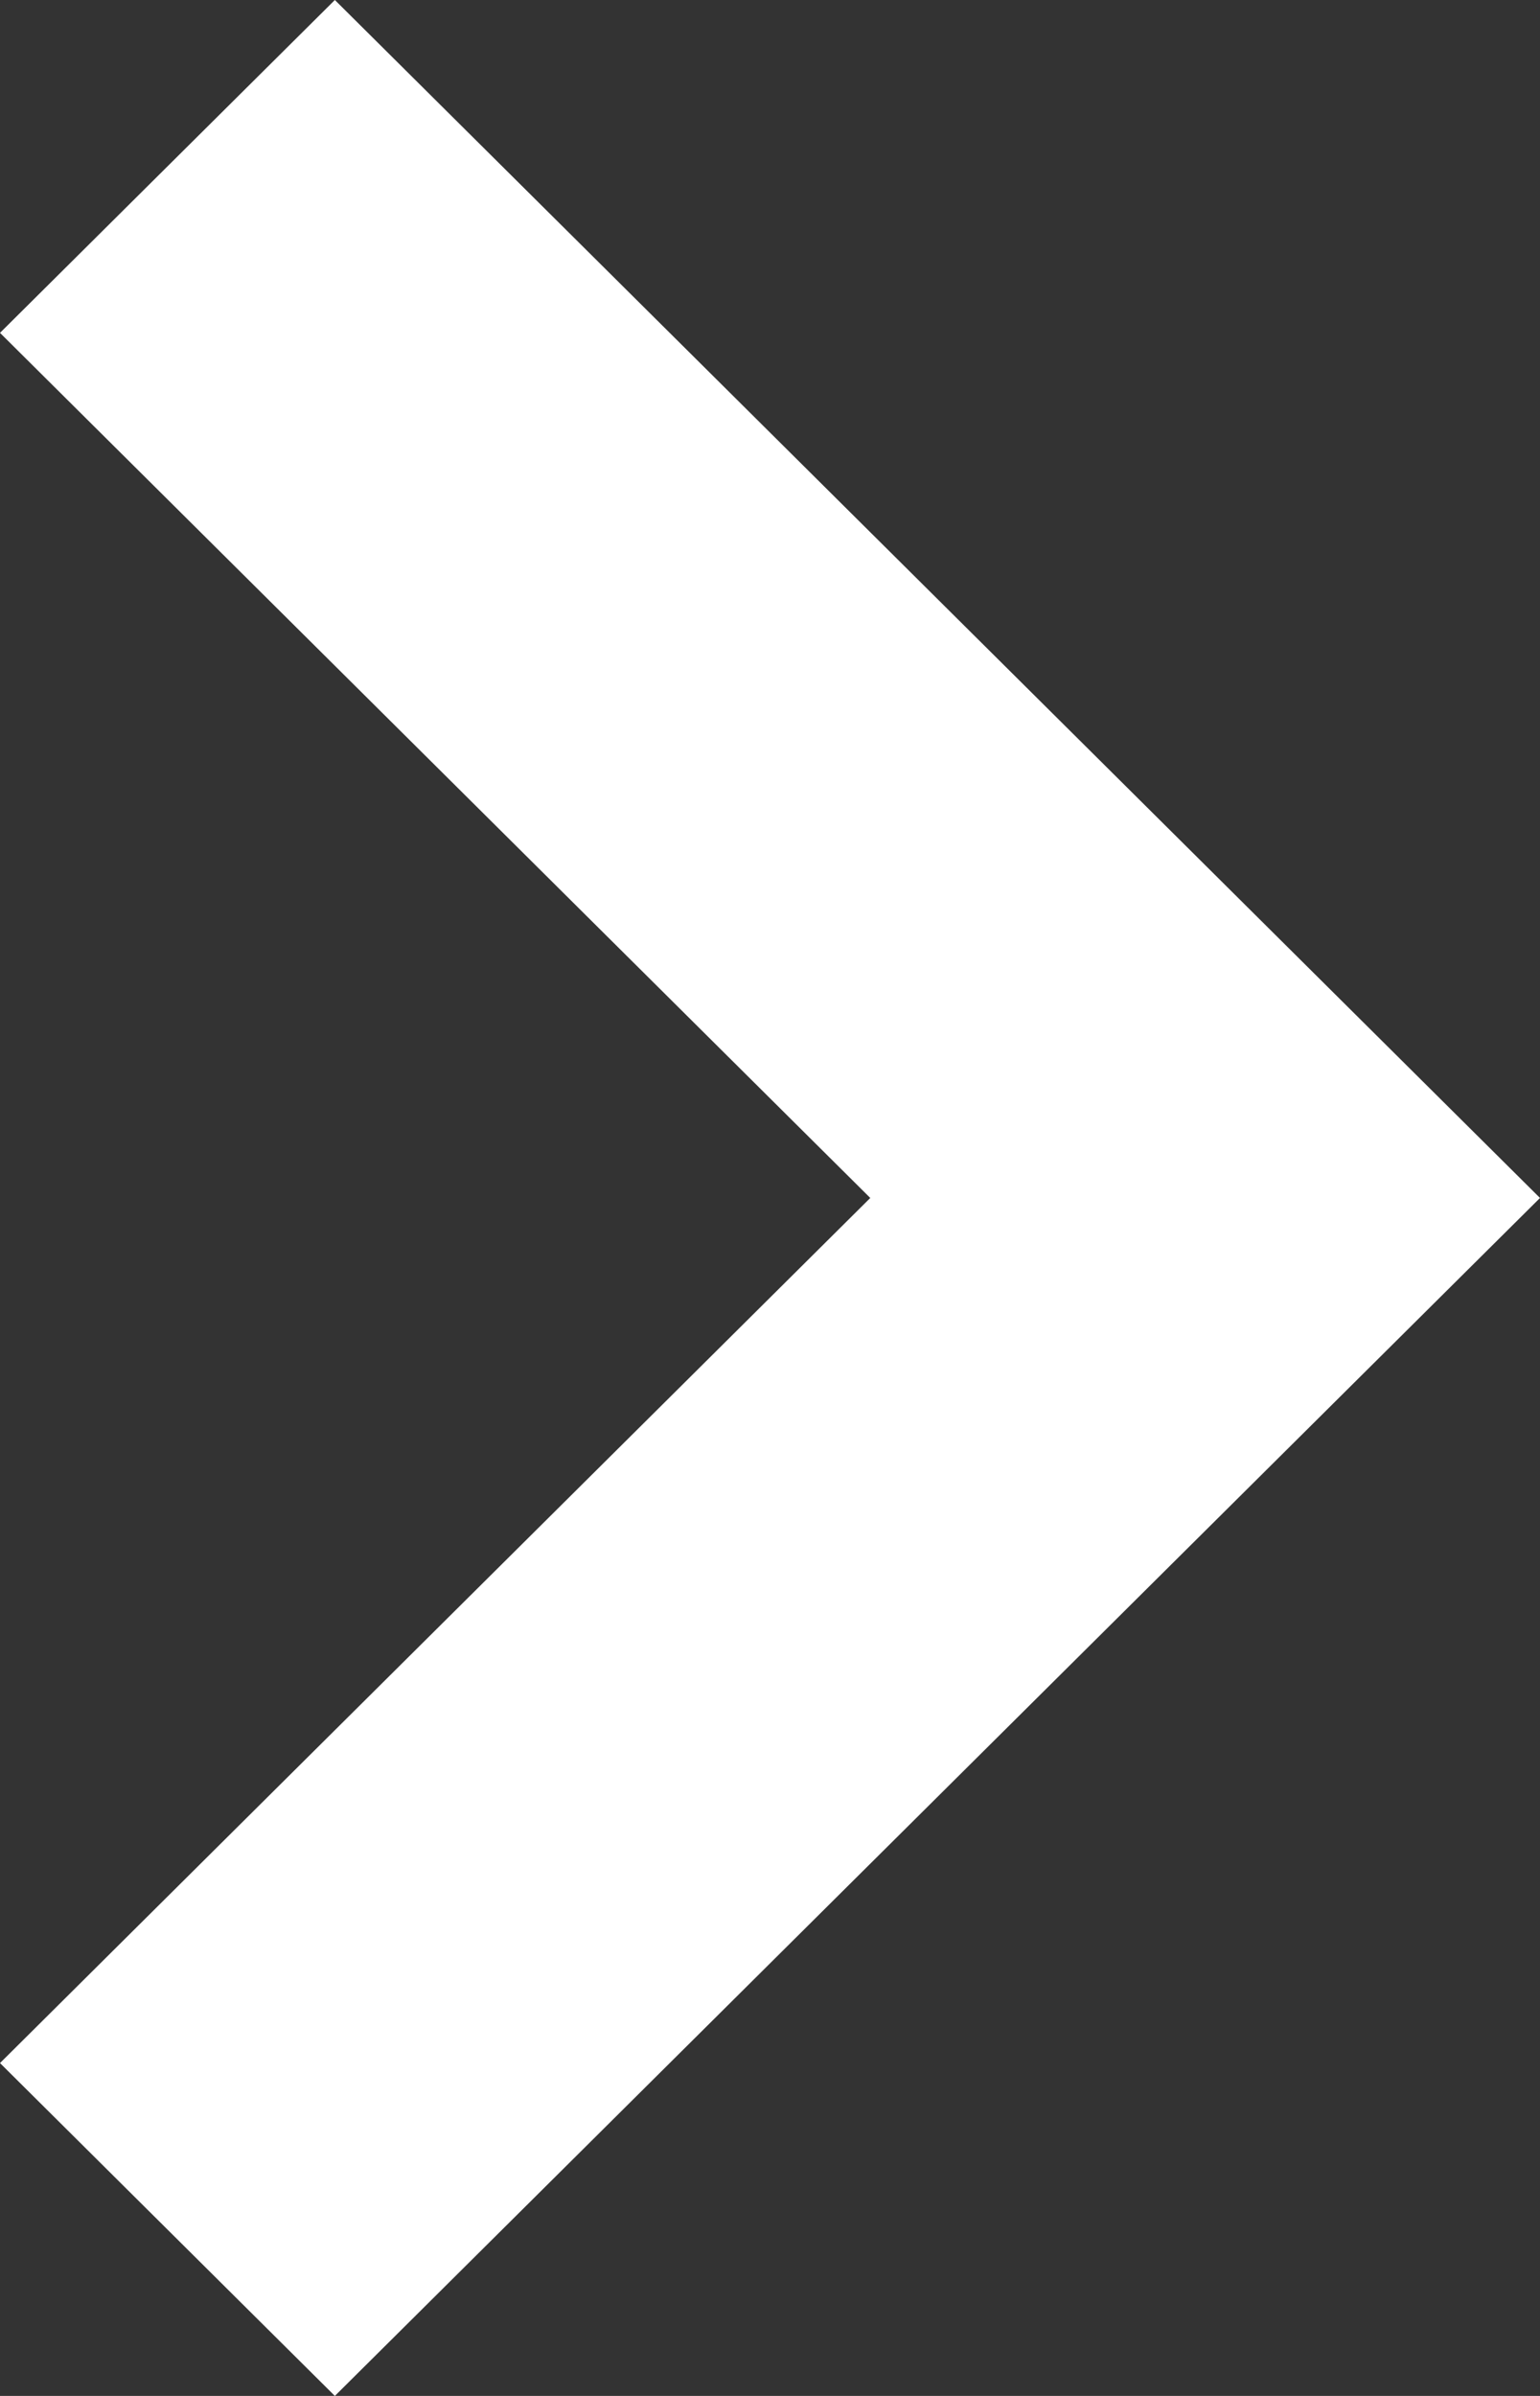 <svg width="9" height="14" viewBox="0 0 9 14" fill="none" xmlns="http://www.w3.org/2000/svg">
<rect x="0" y="0" width="9" height="14" fill="#333333" stroke="none"/>
<path fill-rule="evenodd" clip-rule="evenodd" d="M0 12.055L1.957 14L9 7L1.957 0L0 1.945L5.086 7L0 12.055Z" fill="white"/>
</svg>
